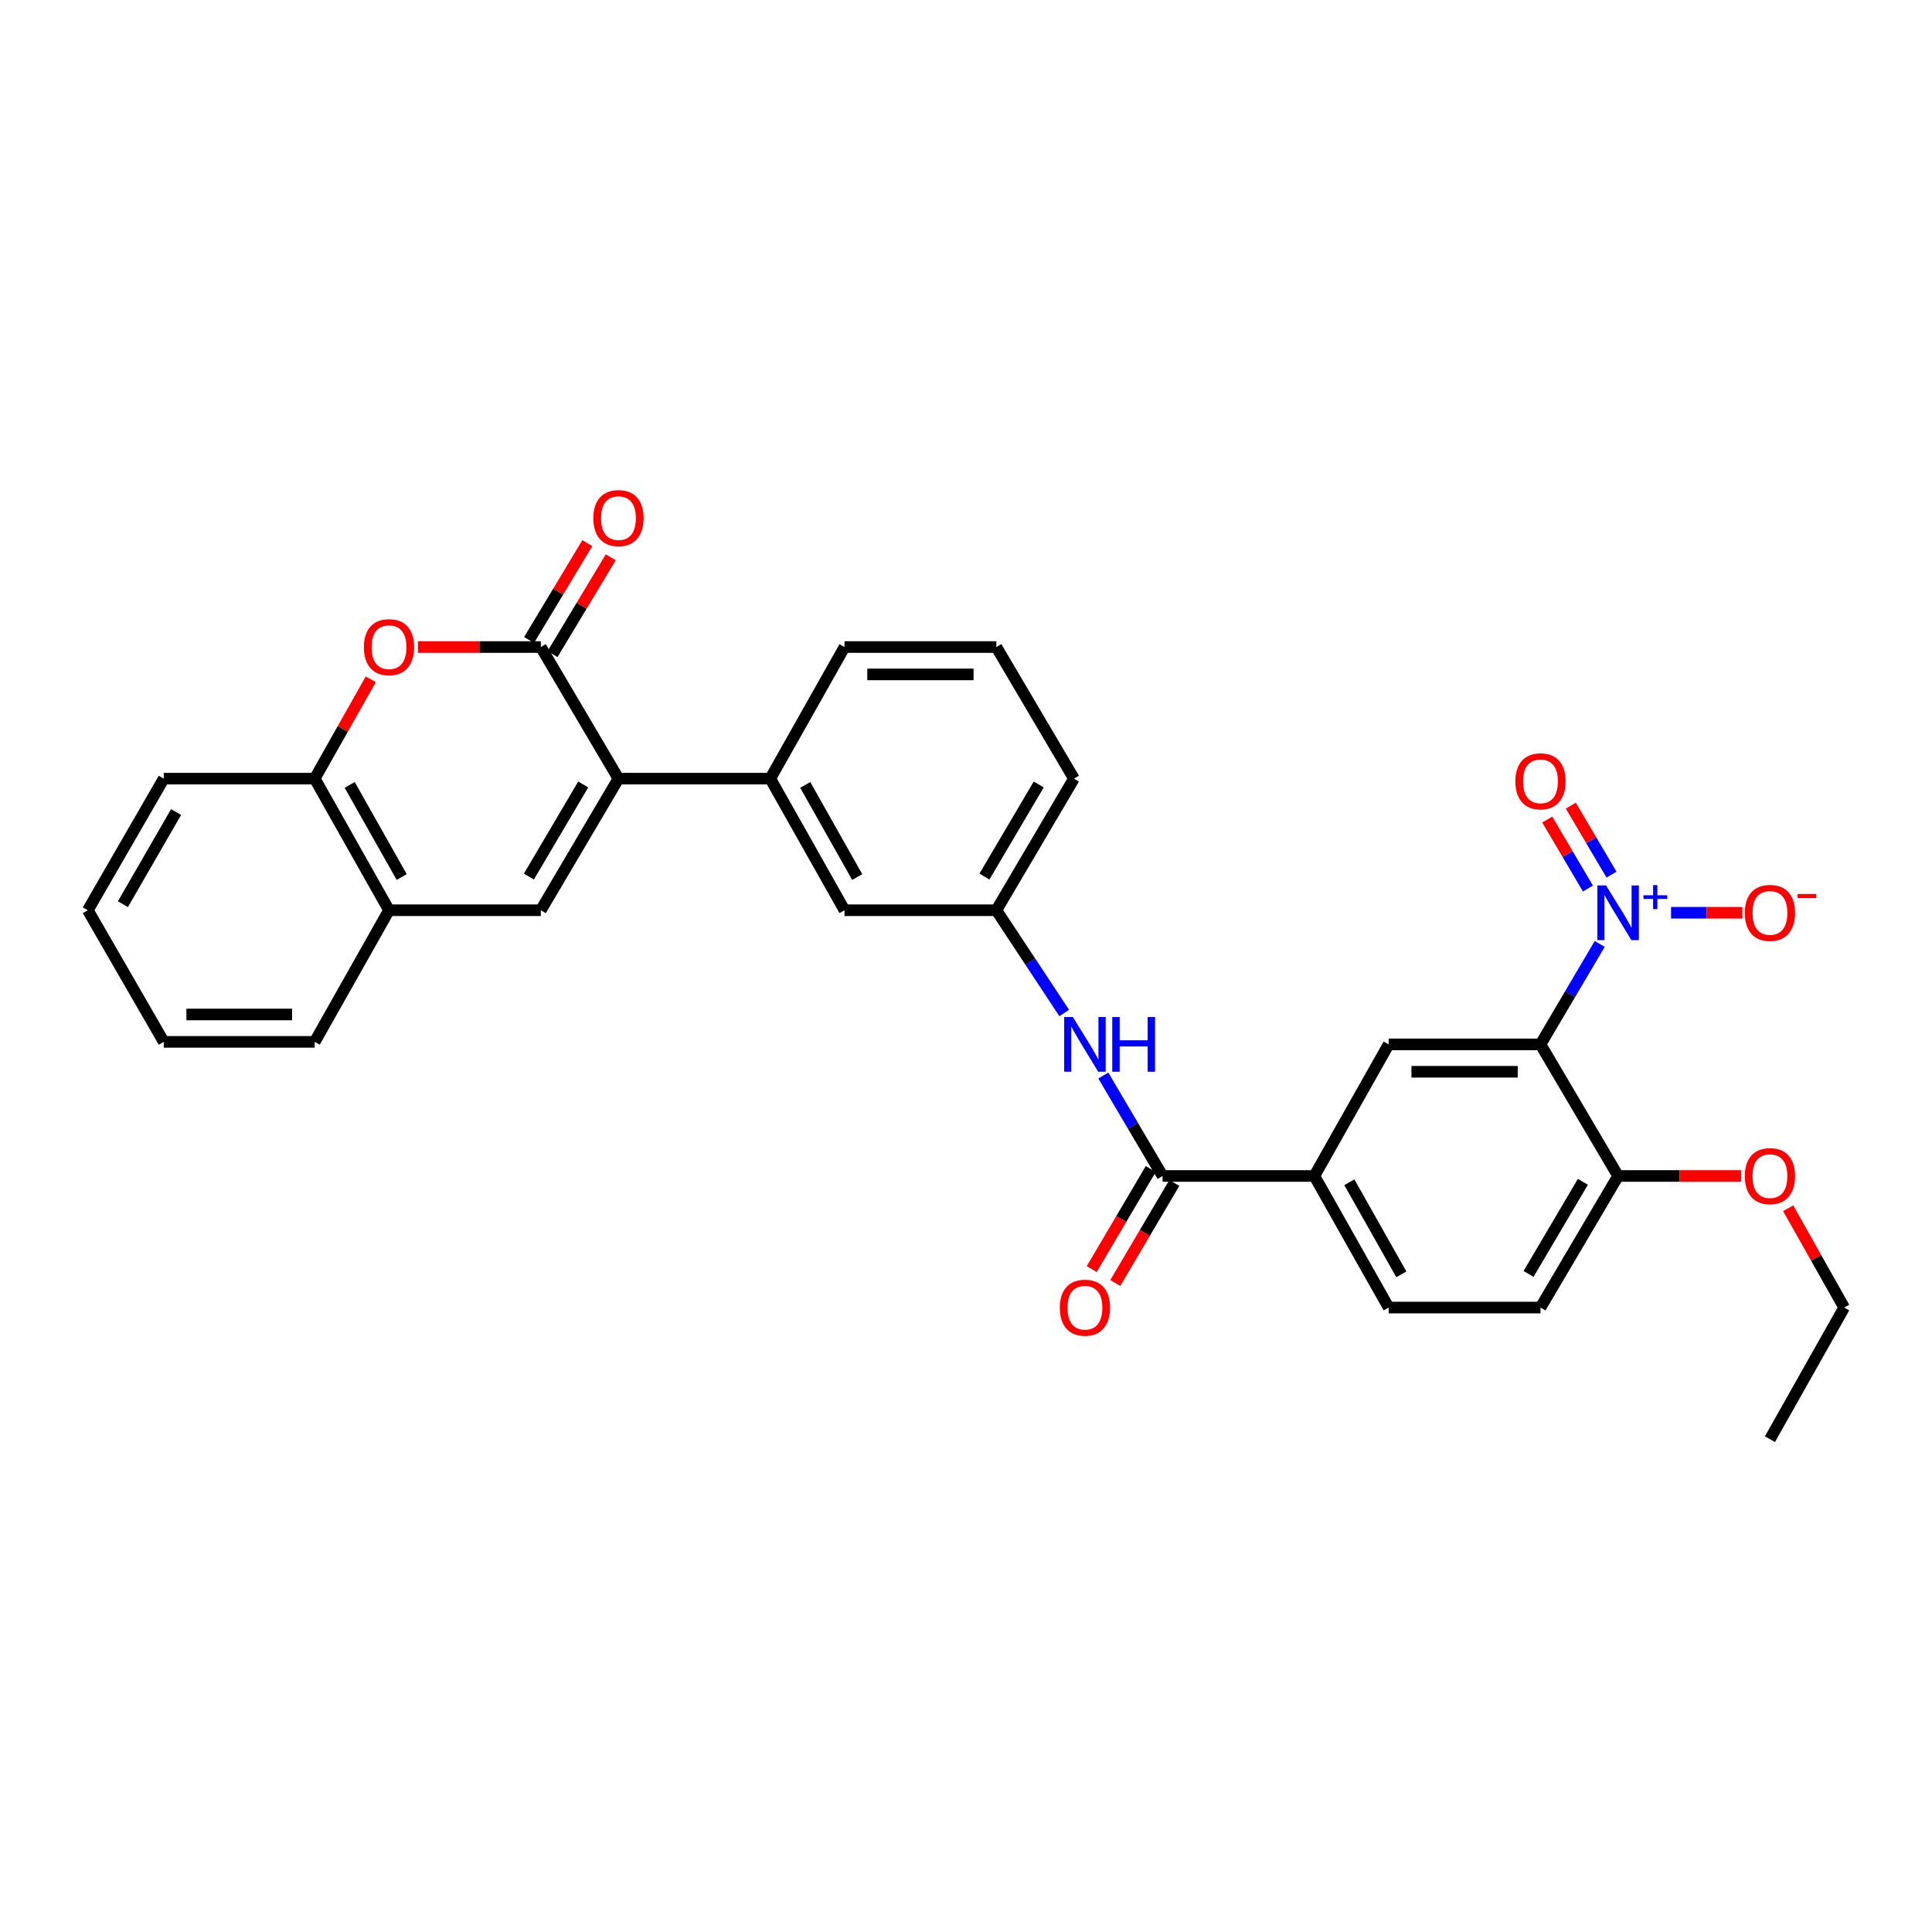 <?xml version='1.0' encoding='iso-8859-1'?>
<svg version='1.1' baseProfile='full'
              xmlns='http://www.w3.org/2000/svg'
                      xmlns:rdkit='http://www.rdkit.org/xml'
                      xmlns:xlink='http://www.w3.org/1999/xlink'
                  xml:space='preserve'
width='1000px' height='1000px' viewBox='0 0 1000 1000'>
<!-- END OF HEADER -->
<rect style='opacity:1.0;fill:#FFFFFF;stroke:none' width='1000' height='1000' x='0' y='0'> </rect>
<path class='bond-1' d='M 828.014,488.582 L 812.686,514.578' style='fill:none;fill-rule:evenodd;stroke:#0000FF;stroke-width:6px;stroke-linecap:butt;stroke-linejoin:miter;stroke-opacity:1' />
<path class='bond-1' d='M 812.686,514.578 L 797.357,540.573' style='fill:none;fill-rule:evenodd;stroke:#000000;stroke-width:6px;stroke-linecap:butt;stroke-linejoin:miter;stroke-opacity:1' />
<path class='bond-13' d='M 864.939,472.445 L 883.39,472.445' style='fill:none;fill-rule:evenodd;stroke:#0000FF;stroke-width:6px;stroke-linecap:butt;stroke-linejoin:miter;stroke-opacity:1' />
<path class='bond-13' d='M 883.39,472.445 L 901.841,472.445' style='fill:none;fill-rule:evenodd;stroke:#FF0000;stroke-width:6px;stroke-linecap:butt;stroke-linejoin:miter;stroke-opacity:1' />
<path class='bond-14' d='M 834.115,452.709 L 823.585,434.855' style='fill:none;fill-rule:evenodd;stroke:#0000FF;stroke-width:6px;stroke-linecap:butt;stroke-linejoin:miter;stroke-opacity:1' />
<path class='bond-14' d='M 823.585,434.855 L 813.055,417.002' style='fill:none;fill-rule:evenodd;stroke:#FF0000;stroke-width:6px;stroke-linecap:butt;stroke-linejoin:miter;stroke-opacity:1' />
<path class='bond-14' d='M 821.909,459.908 L 811.379,442.054' style='fill:none;fill-rule:evenodd;stroke:#0000FF;stroke-width:6px;stroke-linecap:butt;stroke-linejoin:miter;stroke-opacity:1' />
<path class='bond-14' d='M 811.379,442.054 L 800.849,424.201' style='fill:none;fill-rule:evenodd;stroke:#FF0000;stroke-width:6px;stroke-linecap:butt;stroke-linejoin:miter;stroke-opacity:1' />
<path class='bond-0' d='M 320.115,403.018 L 398.69,403.018' style='fill:none;fill-rule:evenodd;stroke:#000000;stroke-width:6px;stroke-linecap:butt;stroke-linejoin:miter;stroke-opacity:1' />
<path class='bond-2' d='M 320.115,403.018 L 279.927,334.906' style='fill:none;fill-rule:evenodd;stroke:#000000;stroke-width:6px;stroke-linecap:butt;stroke-linejoin:miter;stroke-opacity:1' />
<path class='bond-3' d='M 320.115,403.018 L 279.927,471.138' style='fill:none;fill-rule:evenodd;stroke:#000000;stroke-width:6px;stroke-linecap:butt;stroke-linejoin:miter;stroke-opacity:1' />
<path class='bond-3' d='M 301.882,406.036 L 273.75,453.72' style='fill:none;fill-rule:evenodd;stroke:#000000;stroke-width:6px;stroke-linecap:butt;stroke-linejoin:miter;stroke-opacity:1' />
<path class='bond-6' d='M 797.357,540.573 L 718.767,540.573' style='fill:none;fill-rule:evenodd;stroke:#000000;stroke-width:6px;stroke-linecap:butt;stroke-linejoin:miter;stroke-opacity:1' />
<path class='bond-6' d='M 785.568,554.743 L 730.555,554.743' style='fill:none;fill-rule:evenodd;stroke:#000000;stroke-width:6px;stroke-linecap:butt;stroke-linejoin:miter;stroke-opacity:1' />
<path class='bond-12' d='M 797.357,540.573 L 837.53,608.685' style='fill:none;fill-rule:evenodd;stroke:#000000;stroke-width:6px;stroke-linecap:butt;stroke-linejoin:miter;stroke-opacity:1' />
<path class='bond-4' d='M 279.927,334.906 L 248.121,334.906' style='fill:none;fill-rule:evenodd;stroke:#000000;stroke-width:6px;stroke-linecap:butt;stroke-linejoin:miter;stroke-opacity:1' />
<path class='bond-4' d='M 248.121,334.906 L 216.316,334.906' style='fill:none;fill-rule:evenodd;stroke:#FF0000;stroke-width:6px;stroke-linecap:butt;stroke-linejoin:miter;stroke-opacity:1' />
<path class='bond-15' d='M 285.998,338.558 L 301.066,313.51' style='fill:none;fill-rule:evenodd;stroke:#000000;stroke-width:6px;stroke-linecap:butt;stroke-linejoin:miter;stroke-opacity:1' />
<path class='bond-15' d='M 301.066,313.51 L 316.135,288.462' style='fill:none;fill-rule:evenodd;stroke:#FF0000;stroke-width:6px;stroke-linecap:butt;stroke-linejoin:miter;stroke-opacity:1' />
<path class='bond-15' d='M 273.855,331.254 L 288.924,306.206' style='fill:none;fill-rule:evenodd;stroke:#000000;stroke-width:6px;stroke-linecap:butt;stroke-linejoin:miter;stroke-opacity:1' />
<path class='bond-15' d='M 288.924,306.206 L 303.992,281.158' style='fill:none;fill-rule:evenodd;stroke:#FF0000;stroke-width:6px;stroke-linecap:butt;stroke-linejoin:miter;stroke-opacity:1' />
<path class='bond-9' d='M 279.927,471.138 L 201.352,471.138' style='fill:none;fill-rule:evenodd;stroke:#000000;stroke-width:6px;stroke-linecap:butt;stroke-linejoin:miter;stroke-opacity:1' />
<path class='bond-33' d='M 191.914,351.622 L 177.405,377.32' style='fill:none;fill-rule:evenodd;stroke:#FF0000;stroke-width:6px;stroke-linecap:butt;stroke-linejoin:miter;stroke-opacity:1' />
<path class='bond-33' d='M 177.405,377.32 L 162.895,403.018' style='fill:none;fill-rule:evenodd;stroke:#000000;stroke-width:6px;stroke-linecap:butt;stroke-linejoin:miter;stroke-opacity:1' />
<path class='bond-5' d='M 601.735,608.685 L 680.31,608.685' style='fill:none;fill-rule:evenodd;stroke:#000000;stroke-width:6px;stroke-linecap:butt;stroke-linejoin:miter;stroke-opacity:1' />
<path class='bond-10' d='M 601.735,608.685 L 586.408,582.698' style='fill:none;fill-rule:evenodd;stroke:#000000;stroke-width:6px;stroke-linecap:butt;stroke-linejoin:miter;stroke-opacity:1' />
<path class='bond-10' d='M 586.408,582.698 L 571.08,556.71' style='fill:none;fill-rule:evenodd;stroke:#0000FF;stroke-width:6px;stroke-linecap:butt;stroke-linejoin:miter;stroke-opacity:1' />
<path class='bond-18' d='M 595.633,605.085 L 580.353,630.989' style='fill:none;fill-rule:evenodd;stroke:#000000;stroke-width:6px;stroke-linecap:butt;stroke-linejoin:miter;stroke-opacity:1' />
<path class='bond-18' d='M 580.353,630.989 L 565.073,656.893' style='fill:none;fill-rule:evenodd;stroke:#FF0000;stroke-width:6px;stroke-linecap:butt;stroke-linejoin:miter;stroke-opacity:1' />
<path class='bond-18' d='M 607.838,612.285 L 592.558,638.189' style='fill:none;fill-rule:evenodd;stroke:#000000;stroke-width:6px;stroke-linecap:butt;stroke-linejoin:miter;stroke-opacity:1' />
<path class='bond-18' d='M 592.558,638.189 L 577.278,664.092' style='fill:none;fill-rule:evenodd;stroke:#FF0000;stroke-width:6px;stroke-linecap:butt;stroke-linejoin:miter;stroke-opacity:1' />
<path class='bond-8' d='M 718.767,540.573 L 680.31,608.685' style='fill:none;fill-rule:evenodd;stroke:#000000;stroke-width:6px;stroke-linecap:butt;stroke-linejoin:miter;stroke-opacity:1' />
<path class='bond-7' d='M 398.69,403.018 L 437.115,471.138' style='fill:none;fill-rule:evenodd;stroke:#000000;stroke-width:6px;stroke-linecap:butt;stroke-linejoin:miter;stroke-opacity:1' />
<path class='bond-7' d='M 416.796,406.274 L 443.694,453.958' style='fill:none;fill-rule:evenodd;stroke:#000000;stroke-width:6px;stroke-linecap:butt;stroke-linejoin:miter;stroke-opacity:1' />
<path class='bond-32' d='M 398.69,403.018 L 437.115,334.906' style='fill:none;fill-rule:evenodd;stroke:#000000;stroke-width:6px;stroke-linecap:butt;stroke-linejoin:miter;stroke-opacity:1' />
<path class='bond-31' d='M 680.31,608.685 L 718.767,676.789' style='fill:none;fill-rule:evenodd;stroke:#000000;stroke-width:6px;stroke-linecap:butt;stroke-linejoin:miter;stroke-opacity:1' />
<path class='bond-31' d='M 698.417,611.933 L 725.337,659.606' style='fill:none;fill-rule:evenodd;stroke:#000000;stroke-width:6px;stroke-linecap:butt;stroke-linejoin:miter;stroke-opacity:1' />
<path class='bond-11' d='M 201.352,471.138 L 162.895,403.018' style='fill:none;fill-rule:evenodd;stroke:#000000;stroke-width:6px;stroke-linecap:butt;stroke-linejoin:miter;stroke-opacity:1' />
<path class='bond-11' d='M 207.923,453.954 L 181.004,406.27' style='fill:none;fill-rule:evenodd;stroke:#000000;stroke-width:6px;stroke-linecap:butt;stroke-linejoin:miter;stroke-opacity:1' />
<path class='bond-24' d='M 201.352,471.138 L 162.895,539.266' style='fill:none;fill-rule:evenodd;stroke:#000000;stroke-width:6px;stroke-linecap:butt;stroke-linejoin:miter;stroke-opacity:1' />
<path class='bond-17' d='M 550.839,524.333 L 533.276,497.736' style='fill:none;fill-rule:evenodd;stroke:#0000FF;stroke-width:6px;stroke-linecap:butt;stroke-linejoin:miter;stroke-opacity:1' />
<path class='bond-17' d='M 533.276,497.736 L 515.713,471.138' style='fill:none;fill-rule:evenodd;stroke:#000000;stroke-width:6px;stroke-linecap:butt;stroke-linejoin:miter;stroke-opacity:1' />
<path class='bond-25' d='M 162.895,403.018 L 84.761,403.018' style='fill:none;fill-rule:evenodd;stroke:#000000;stroke-width:6px;stroke-linecap:butt;stroke-linejoin:miter;stroke-opacity:1' />
<path class='bond-20' d='M 837.53,608.685 L 797.357,676.789' style='fill:none;fill-rule:evenodd;stroke:#000000;stroke-width:6px;stroke-linecap:butt;stroke-linejoin:miter;stroke-opacity:1' />
<path class='bond-20' d='M 819.299,611.701 L 791.178,659.374' style='fill:none;fill-rule:evenodd;stroke:#000000;stroke-width:6px;stroke-linecap:butt;stroke-linejoin:miter;stroke-opacity:1' />
<path class='bond-21' d='M 837.53,608.685 L 869.343,608.685' style='fill:none;fill-rule:evenodd;stroke:#000000;stroke-width:6px;stroke-linecap:butt;stroke-linejoin:miter;stroke-opacity:1' />
<path class='bond-21' d='M 869.343,608.685 L 901.155,608.685' style='fill:none;fill-rule:evenodd;stroke:#FF0000;stroke-width:6px;stroke-linecap:butt;stroke-linejoin:miter;stroke-opacity:1' />
<path class='bond-16' d='M 437.115,471.138 L 515.713,471.138' style='fill:none;fill-rule:evenodd;stroke:#000000;stroke-width:6px;stroke-linecap:butt;stroke-linejoin:miter;stroke-opacity:1' />
<path class='bond-26' d='M 515.713,471.138 L 555.878,403.018' style='fill:none;fill-rule:evenodd;stroke:#000000;stroke-width:6px;stroke-linecap:butt;stroke-linejoin:miter;stroke-opacity:1' />
<path class='bond-26' d='M 509.532,453.723 L 537.647,406.039' style='fill:none;fill-rule:evenodd;stroke:#000000;stroke-width:6px;stroke-linecap:butt;stroke-linejoin:miter;stroke-opacity:1' />
<path class='bond-19' d='M 718.767,676.789 L 797.357,676.789' style='fill:none;fill-rule:evenodd;stroke:#000000;stroke-width:6px;stroke-linecap:butt;stroke-linejoin:miter;stroke-opacity:1' />
<path class='bond-27' d='M 925.551,625.4 L 940.048,651.095' style='fill:none;fill-rule:evenodd;stroke:#FF0000;stroke-width:6px;stroke-linecap:butt;stroke-linejoin:miter;stroke-opacity:1' />
<path class='bond-27' d='M 940.048,651.095 L 954.545,676.789' style='fill:none;fill-rule:evenodd;stroke:#000000;stroke-width:6px;stroke-linecap:butt;stroke-linejoin:miter;stroke-opacity:1' />
<path class='bond-22' d='M 437.115,334.906 L 515.713,334.906' style='fill:none;fill-rule:evenodd;stroke:#000000;stroke-width:6px;stroke-linecap:butt;stroke-linejoin:miter;stroke-opacity:1' />
<path class='bond-22' d='M 448.905,349.077 L 503.924,349.077' style='fill:none;fill-rule:evenodd;stroke:#000000;stroke-width:6px;stroke-linecap:butt;stroke-linejoin:miter;stroke-opacity:1' />
<path class='bond-23' d='M 515.713,334.906 L 555.878,403.018' style='fill:none;fill-rule:evenodd;stroke:#000000;stroke-width:6px;stroke-linecap:butt;stroke-linejoin:miter;stroke-opacity:1' />
<path class='bond-29' d='M 162.895,539.266 L 84.761,539.266' style='fill:none;fill-rule:evenodd;stroke:#000000;stroke-width:6px;stroke-linecap:butt;stroke-linejoin:miter;stroke-opacity:1' />
<path class='bond-29' d='M 151.175,525.096 L 96.482,525.096' style='fill:none;fill-rule:evenodd;stroke:#000000;stroke-width:6px;stroke-linecap:butt;stroke-linejoin:miter;stroke-opacity:1' />
<path class='bond-34' d='M 84.761,403.018 L 45.455,471.138' style='fill:none;fill-rule:evenodd;stroke:#000000;stroke-width:6px;stroke-linecap:butt;stroke-linejoin:miter;stroke-opacity:1' />
<path class='bond-34' d='M 91.139,420.318 L 63.624,468.003' style='fill:none;fill-rule:evenodd;stroke:#000000;stroke-width:6px;stroke-linecap:butt;stroke-linejoin:miter;stroke-opacity:1' />
<path class='bond-28' d='M 954.545,676.789 L 916.12,744.917' style='fill:none;fill-rule:evenodd;stroke:#000000;stroke-width:6px;stroke-linecap:butt;stroke-linejoin:miter;stroke-opacity:1' />
<path class='bond-30' d='M 84.761,539.266 L 45.455,471.138' style='fill:none;fill-rule:evenodd;stroke:#000000;stroke-width:6px;stroke-linecap:butt;stroke-linejoin:miter;stroke-opacity:1' />
<path  class='atom-0' d='M 831.27 458.285
L 840.55 473.285
Q 841.47 474.765, 842.95 477.445
Q 844.43 480.125, 844.51 480.285
L 844.51 458.285
L 848.27 458.285
L 848.27 486.605
L 844.39 486.605
L 834.43 470.205
Q 833.27 468.285, 832.03 466.085
Q 830.83 463.885, 830.47 463.205
L 830.47 486.605
L 826.79 486.605
L 826.79 458.285
L 831.27 458.285
' fill='#0000FF'/>
<path  class='atom-0' d='M 850.646 463.39
L 855.635 463.39
L 855.635 458.136
L 857.853 458.136
L 857.853 463.39
L 862.975 463.39
L 862.975 465.291
L 857.853 465.291
L 857.853 470.571
L 855.635 470.571
L 855.635 465.291
L 850.646 465.291
L 850.646 463.39
' fill='#0000FF'/>
<path  class='atom-5' d='M 188.352 334.986
Q 188.352 328.186, 191.712 324.386
Q 195.072 320.586, 201.352 320.586
Q 207.632 320.586, 210.992 324.386
Q 214.352 328.186, 214.352 334.986
Q 214.352 341.866, 210.952 345.786
Q 207.552 349.666, 201.352 349.666
Q 195.112 349.666, 191.712 345.786
Q 188.352 341.906, 188.352 334.986
M 201.352 346.466
Q 205.672 346.466, 207.992 343.586
Q 210.352 340.666, 210.352 334.986
Q 210.352 329.426, 207.992 326.626
Q 205.672 323.786, 201.352 323.786
Q 197.032 323.786, 194.672 326.586
Q 192.352 329.386, 192.352 334.986
Q 192.352 340.706, 194.672 343.586
Q 197.032 346.466, 201.352 346.466
' fill='#FF0000'/>
<path  class='atom-11' d='M 555.302 526.413
L 564.582 541.413
Q 565.502 542.893, 566.982 545.573
Q 568.462 548.253, 568.542 548.413
L 568.542 526.413
L 572.302 526.413
L 572.302 554.733
L 568.422 554.733
L 558.462 538.333
Q 557.302 536.413, 556.062 534.213
Q 554.862 532.013, 554.502 531.333
L 554.502 554.733
L 550.822 554.733
L 550.822 526.413
L 555.302 526.413
' fill='#0000FF'/>
<path  class='atom-11' d='M 575.702 526.413
L 579.542 526.413
L 579.542 538.453
L 594.022 538.453
L 594.022 526.413
L 597.862 526.413
L 597.862 554.733
L 594.022 554.733
L 594.022 541.653
L 579.542 541.653
L 579.542 554.733
L 575.702 554.733
L 575.702 526.413
' fill='#0000FF'/>
<path  class='atom-14' d='M 903.12 472.525
Q 903.12 465.725, 906.48 461.925
Q 909.84 458.125, 916.12 458.125
Q 922.4 458.125, 925.76 461.925
Q 929.12 465.725, 929.12 472.525
Q 929.12 479.405, 925.72 483.325
Q 922.32 487.205, 916.12 487.205
Q 909.88 487.205, 906.48 483.325
Q 903.12 479.445, 903.12 472.525
M 916.12 484.005
Q 920.44 484.005, 922.76 481.125
Q 925.12 478.205, 925.12 472.525
Q 925.12 466.965, 922.76 464.165
Q 920.44 461.325, 916.12 461.325
Q 911.8 461.325, 909.44 464.125
Q 907.12 466.925, 907.12 472.525
Q 907.12 478.245, 909.44 481.125
Q 911.8 484.005, 916.12 484.005
' fill='#FF0000'/>
<path  class='atom-14' d='M 930.44 462.748
L 940.129 462.748
L 940.129 464.86
L 930.44 464.86
L 930.44 462.748
' fill='#FF0000'/>
<path  class='atom-15' d='M 784.357 404.413
Q 784.357 397.613, 787.717 393.813
Q 791.077 390.013, 797.357 390.013
Q 803.637 390.013, 806.997 393.813
Q 810.357 397.613, 810.357 404.413
Q 810.357 411.293, 806.957 415.213
Q 803.557 419.093, 797.357 419.093
Q 791.117 419.093, 787.717 415.213
Q 784.357 411.333, 784.357 404.413
M 797.357 415.893
Q 801.677 415.893, 803.997 413.013
Q 806.357 410.093, 806.357 404.413
Q 806.357 398.853, 803.997 396.053
Q 801.677 393.213, 797.357 393.213
Q 793.037 393.213, 790.677 396.013
Q 788.357 398.813, 788.357 404.413
Q 788.357 410.133, 790.677 413.013
Q 793.037 415.893, 797.357 415.893
' fill='#FF0000'/>
<path  class='atom-16' d='M 307.115 268.181
Q 307.115 261.381, 310.475 257.581
Q 313.835 253.781, 320.115 253.781
Q 326.395 253.781, 329.755 257.581
Q 333.115 261.381, 333.115 268.181
Q 333.115 275.061, 329.715 278.981
Q 326.315 282.861, 320.115 282.861
Q 313.875 282.861, 310.475 278.981
Q 307.115 275.101, 307.115 268.181
M 320.115 279.661
Q 324.435 279.661, 326.755 276.781
Q 329.115 273.861, 329.115 268.181
Q 329.115 262.621, 326.755 259.821
Q 324.435 256.981, 320.115 256.981
Q 315.795 256.981, 313.435 259.781
Q 311.115 262.581, 311.115 268.181
Q 311.115 273.901, 313.435 276.781
Q 315.795 279.661, 320.115 279.661
' fill='#FF0000'/>
<path  class='atom-19' d='M 548.562 676.869
Q 548.562 670.069, 551.922 666.269
Q 555.282 662.469, 561.562 662.469
Q 567.842 662.469, 571.202 666.269
Q 574.562 670.069, 574.562 676.869
Q 574.562 683.749, 571.162 687.669
Q 567.762 691.549, 561.562 691.549
Q 555.322 691.549, 551.922 687.669
Q 548.562 683.789, 548.562 676.869
M 561.562 688.349
Q 565.882 688.349, 568.202 685.469
Q 570.562 682.549, 570.562 676.869
Q 570.562 671.309, 568.202 668.509
Q 565.882 665.669, 561.562 665.669
Q 557.242 665.669, 554.882 668.469
Q 552.562 671.269, 552.562 676.869
Q 552.562 682.589, 554.882 685.469
Q 557.242 688.349, 561.562 688.349
' fill='#FF0000'/>
<path  class='atom-22' d='M 903.12 608.765
Q 903.12 601.965, 906.48 598.165
Q 909.84 594.365, 916.12 594.365
Q 922.4 594.365, 925.76 598.165
Q 929.12 601.965, 929.12 608.765
Q 929.12 615.645, 925.72 619.565
Q 922.32 623.445, 916.12 623.445
Q 909.88 623.445, 906.48 619.565
Q 903.12 615.685, 903.12 608.765
M 916.12 620.245
Q 920.44 620.245, 922.76 617.365
Q 925.12 614.445, 925.12 608.765
Q 925.12 603.205, 922.76 600.405
Q 920.44 597.565, 916.12 597.565
Q 911.8 597.565, 909.44 600.365
Q 907.12 603.165, 907.12 608.765
Q 907.12 614.485, 909.44 617.365
Q 911.8 620.245, 916.12 620.245
' fill='#FF0000'/>
</svg>
